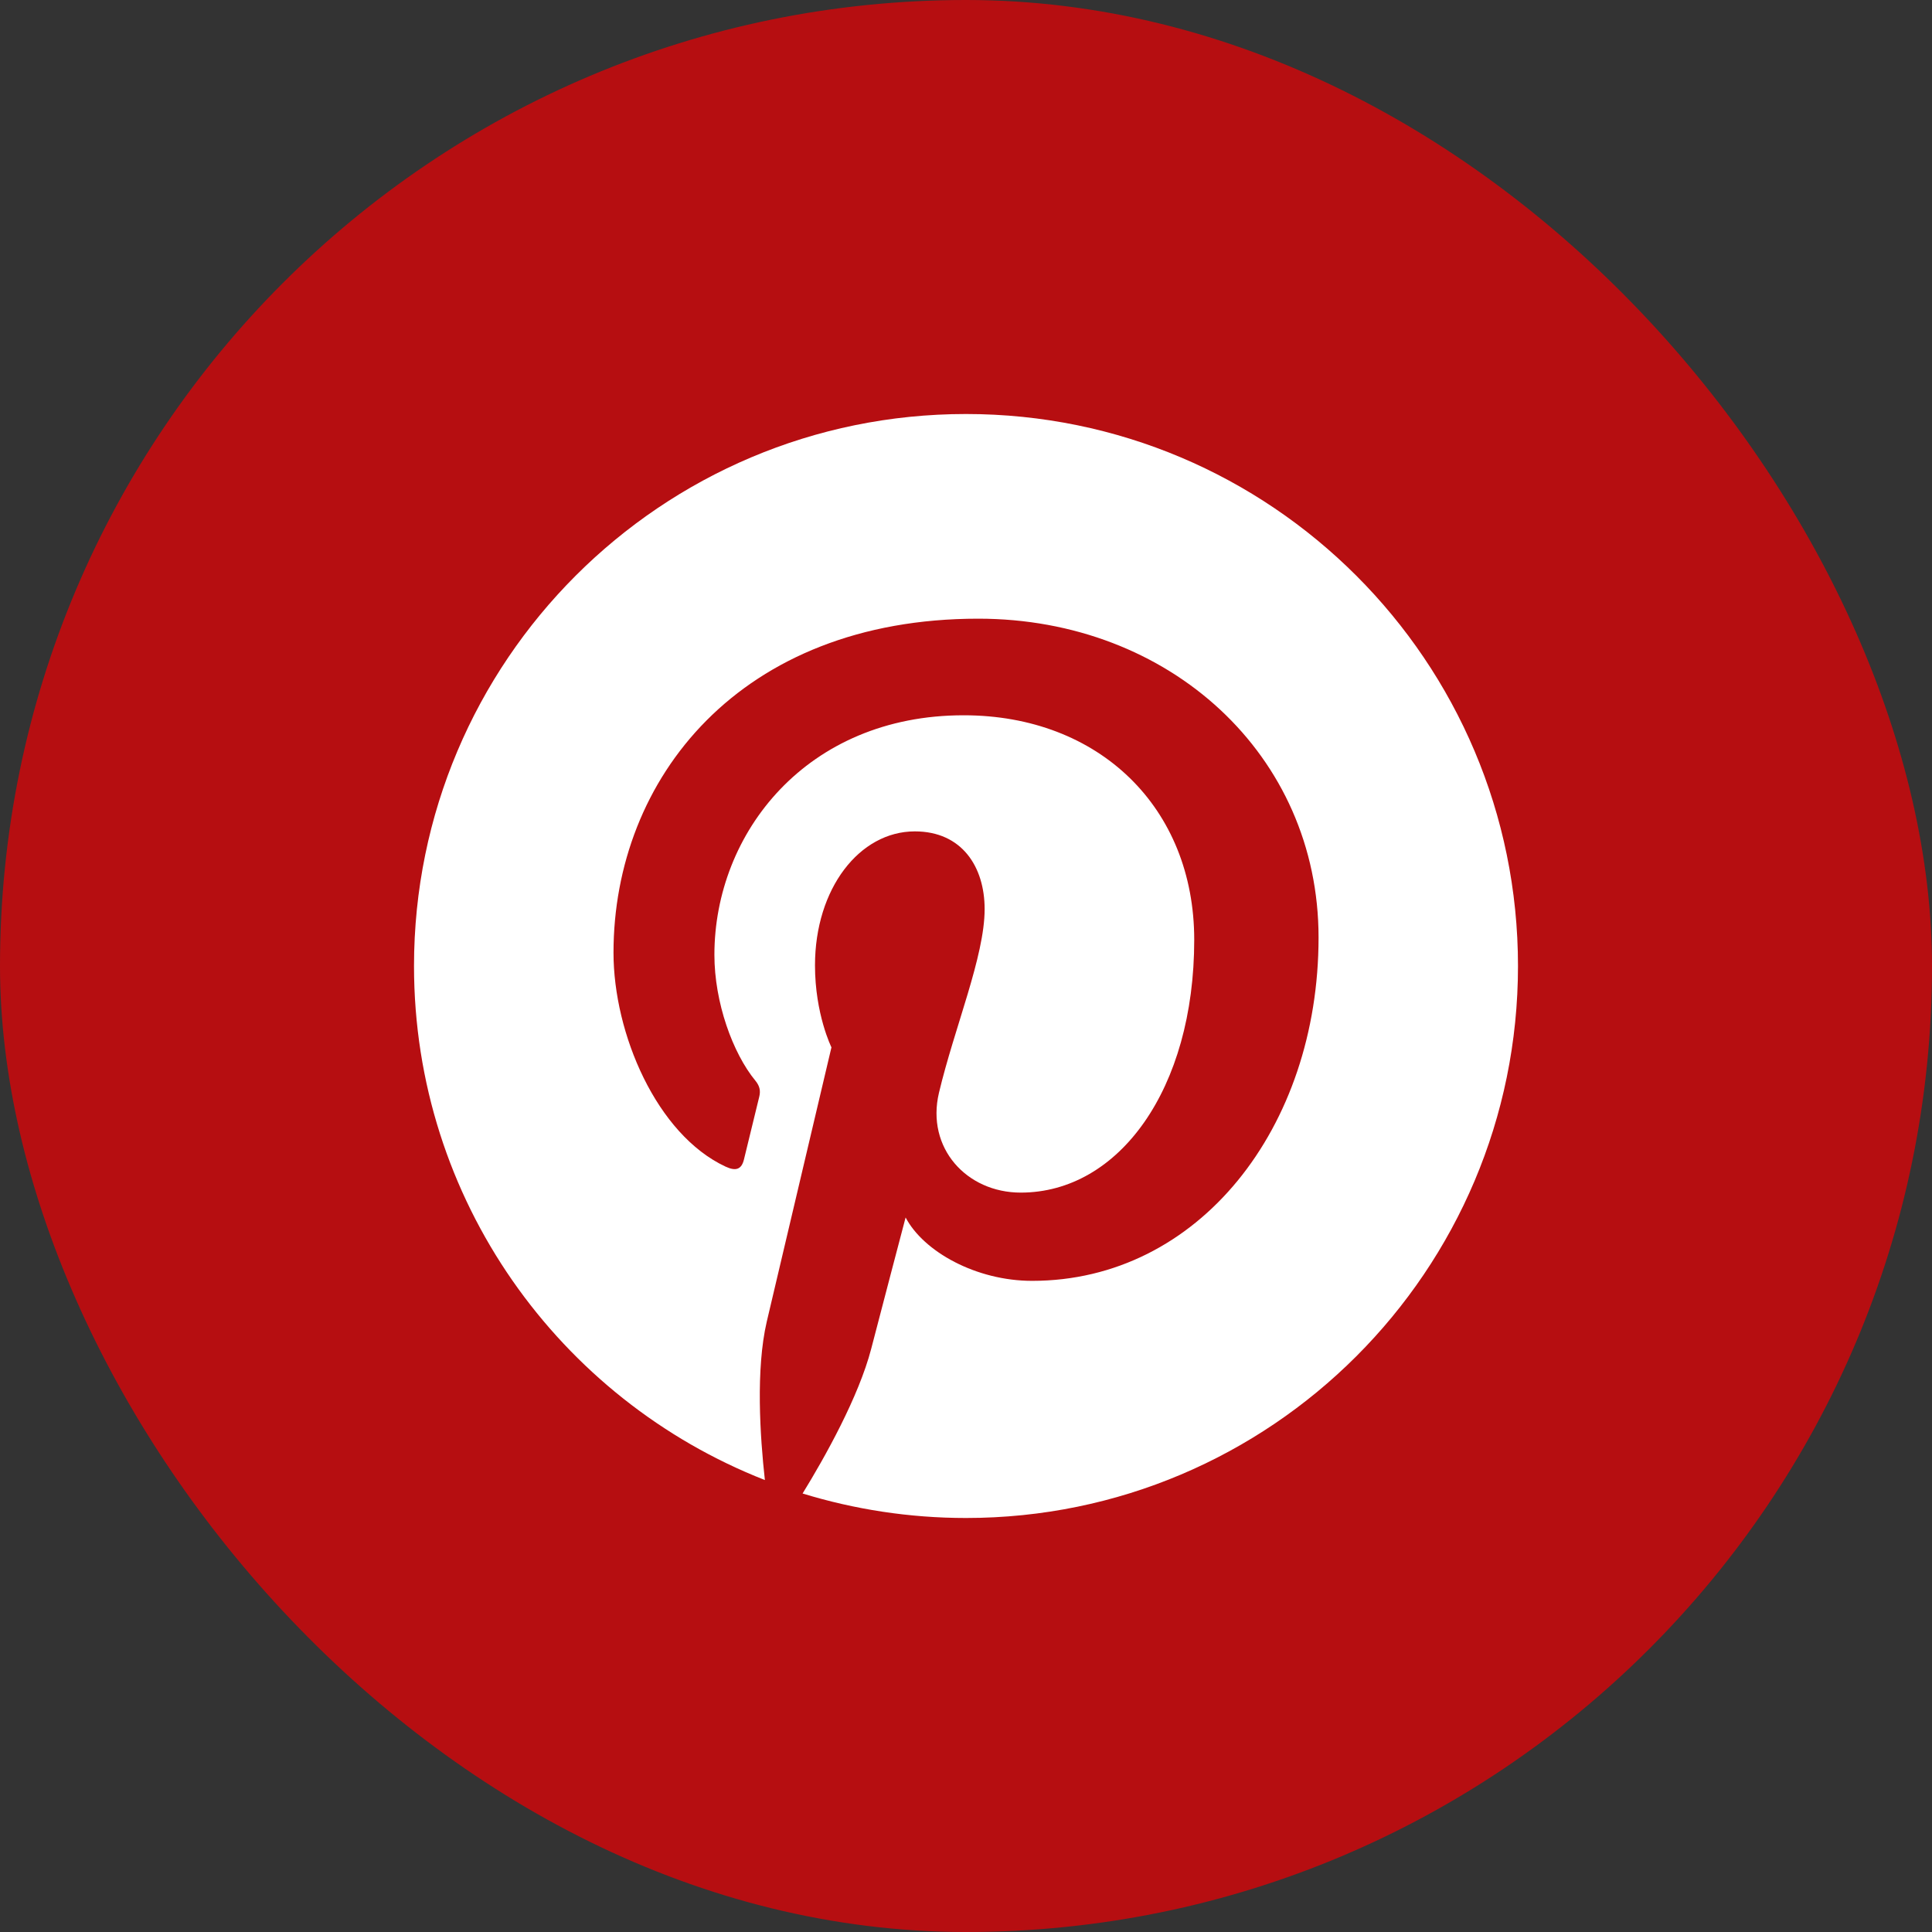 <svg width="31" height="31" viewBox="0 0 31 31" fill="none" xmlns="http://www.w3.org/2000/svg">
<rect x="0" y="0" width="31" height="31" fill="#333333" stroke="none"/>
<rect width="31" height="31" rx="15.5" fill="#B60E11"/>
<path d="M15.5 6.643C10.608 6.643 6.643 10.608 6.643 15.5C6.643 19.253 8.978 22.457 12.273 23.748C12.195 23.047 12.125 21.972 12.303 21.207C12.465 20.517 13.341 16.805 13.341 16.805C13.341 16.805 13.077 16.274 13.077 15.49C13.077 14.258 13.791 13.34 14.679 13.34C15.434 13.34 15.799 13.908 15.799 14.587C15.799 15.347 15.316 16.483 15.066 17.535C14.857 18.418 15.508 19.136 16.378 19.136C17.952 19.136 19.162 17.476 19.162 15.08C19.162 12.96 17.638 11.477 15.462 11.477C12.942 11.477 11.463 13.367 11.463 15.321C11.463 16.082 11.756 16.898 12.122 17.342C12.194 17.43 12.204 17.507 12.183 17.596C12.116 17.876 11.967 18.478 11.938 18.601C11.9 18.763 11.809 18.797 11.642 18.719C10.536 18.203 9.844 16.586 9.844 15.287C9.844 12.494 11.874 9.927 15.697 9.927C18.769 9.927 21.157 12.117 21.157 15.043C21.157 18.096 19.232 20.552 16.561 20.552C15.664 20.552 14.82 20.085 14.531 19.535C14.531 19.535 14.086 21.226 13.979 21.642C13.779 22.41 13.24 23.376 12.878 23.964C13.707 24.218 14.587 24.357 15.5 24.357C20.391 24.357 24.357 20.391 24.357 15.5C24.357 10.609 20.392 6.643 15.5 6.643Z" fill="white"/>
</svg>
